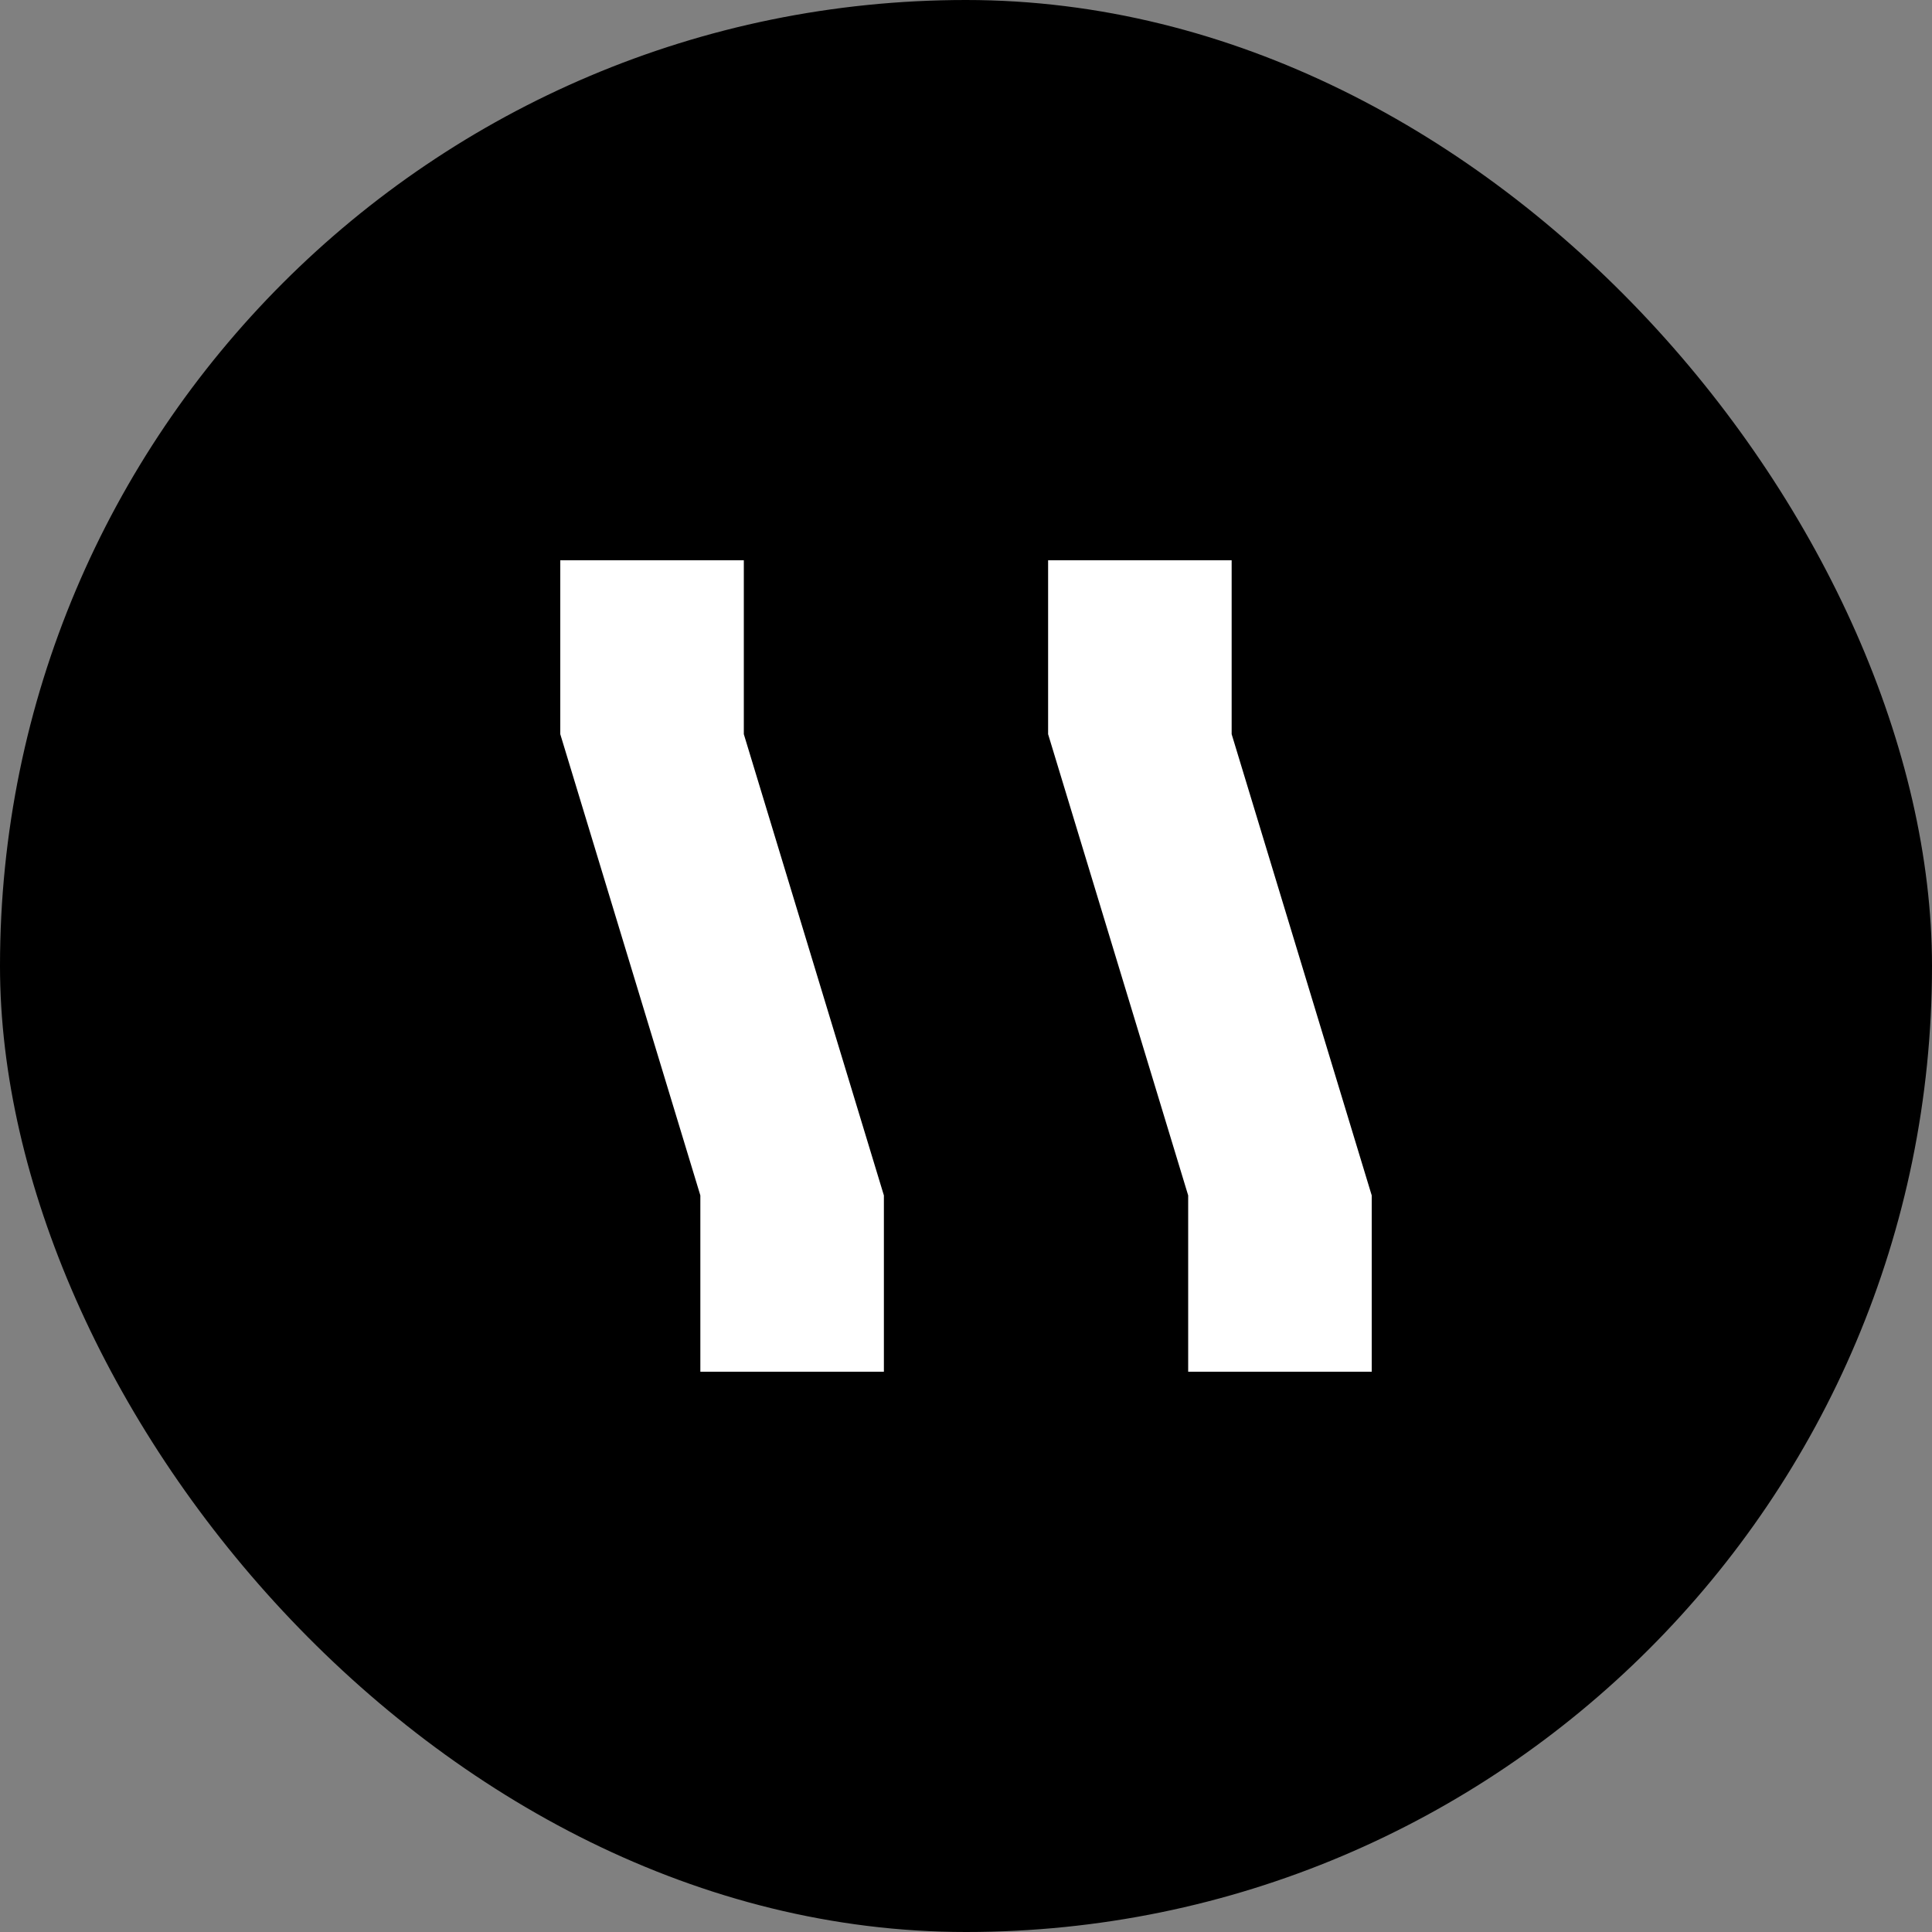 <svg width="400" height="400" viewBox="0 0 400 400" fill="none" xmlns="http://www.w3.org/2000/svg">
<rect x="0" y="0" width="400" height="400" fill="#808080" stroke="none"/>
<rect width="400" height="400" rx="200" fill="black"/>
<path d="M116 152V116H154V152L183 247.5V284H145V247.5L116 152Z" fill="white"/>
<path d="M217 152V116H255V152L284 247.5V284H246V247.5L217 152Z" fill="white"/>
</svg>
